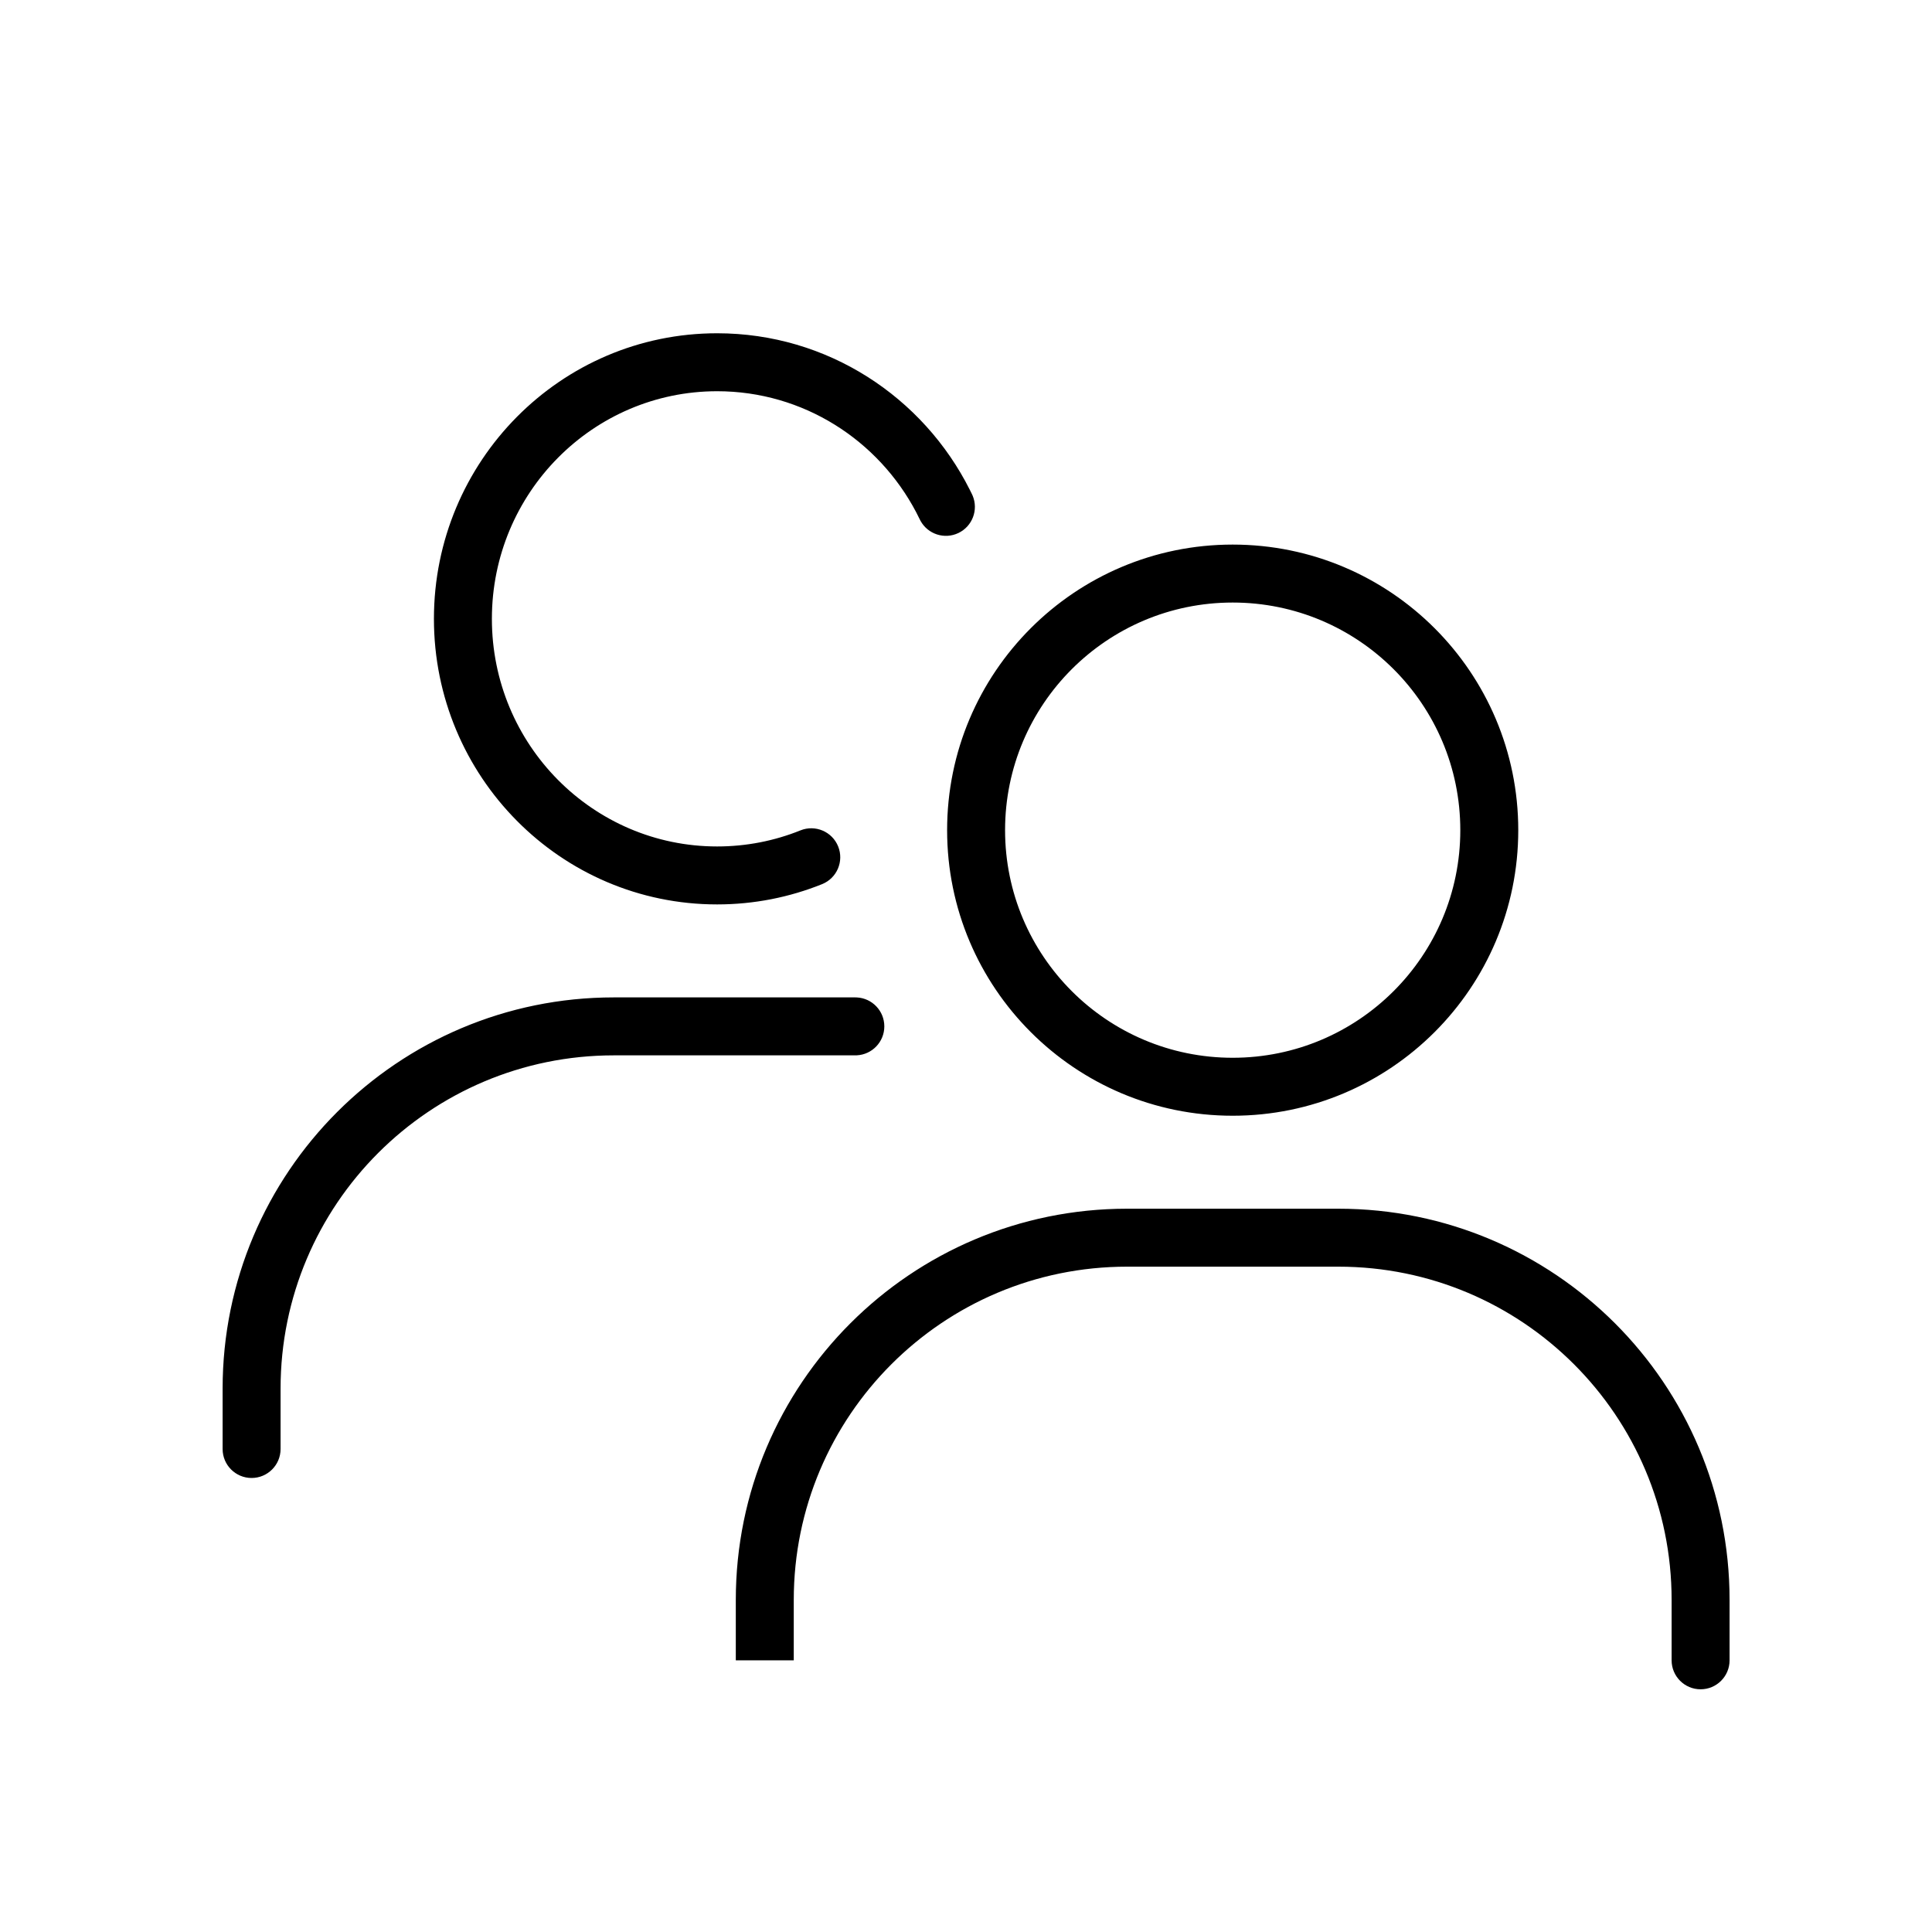 <svg width="200" height="200" viewBox="0 0 200 200" fill="none" xmlns="http://www.w3.org/2000/svg">
<path d="M138.545 125.125C160.912 125.125 179.045 143.258 179.045 165.625V171.875C179.045 173.532 177.702 174.875 176.045 174.875C174.388 174.875 173.045 173.532 173.045 171.875V165.625C173.045 146.571 157.599 131.125 138.545 131.125H116.67C97.616 131.125 82.17 146.571 82.17 165.625V171.875H76.17V165.625C76.17 143.257 94.302 125.125 116.67 125.125H138.545ZM88.699 103.254C90.284 103.334 91.545 104.645 91.545 106.25C91.545 107.855 90.284 109.166 88.699 109.246L88.545 109.25H63.545C44.491 109.25 29.045 124.696 29.045 143.75V150C29.045 151.657 27.702 153 26.045 153C24.388 153 23.045 151.657 23.045 150V143.75C23.045 121.382 41.177 103.25 63.545 103.25H88.545L88.699 103.254ZM127.607 56.375C143.934 56.375 157.17 69.611 157.17 85.938C157.17 102.264 143.934 115.5 127.607 115.5C111.281 115.5 98.045 102.264 98.045 85.938C98.045 69.611 111.281 56.375 127.607 56.375ZM127.607 62.375C114.594 62.375 104.045 72.924 104.045 85.938C104.045 98.951 114.594 109.5 127.607 109.5C140.621 109.5 151.17 98.951 151.17 85.938C151.17 72.924 140.621 62.375 127.607 62.375ZM74.235 34.5C85.677 34.5 95.569 41.108 100.397 50.71L100.623 51.169L100.687 51.31C101.301 52.773 100.667 54.478 99.221 55.174C97.775 55.87 96.047 55.302 95.287 53.909L95.217 53.772L94.85 53.041C90.928 45.566 83.157 40.5 74.235 40.5C61.385 40.5 50.92 51.023 50.92 64.062C50.92 77.102 61.385 87.625 74.235 87.625C77.288 87.625 80.198 87.034 82.862 85.961C84.399 85.342 86.147 86.086 86.766 87.623C87.384 89.16 86.64 90.907 85.103 91.526C81.739 92.881 78.07 93.625 74.235 93.625C58.019 93.625 44.92 80.363 44.92 64.062C44.92 47.762 58.019 34.5 74.235 34.5Z" fill="black"/>
</svg>
